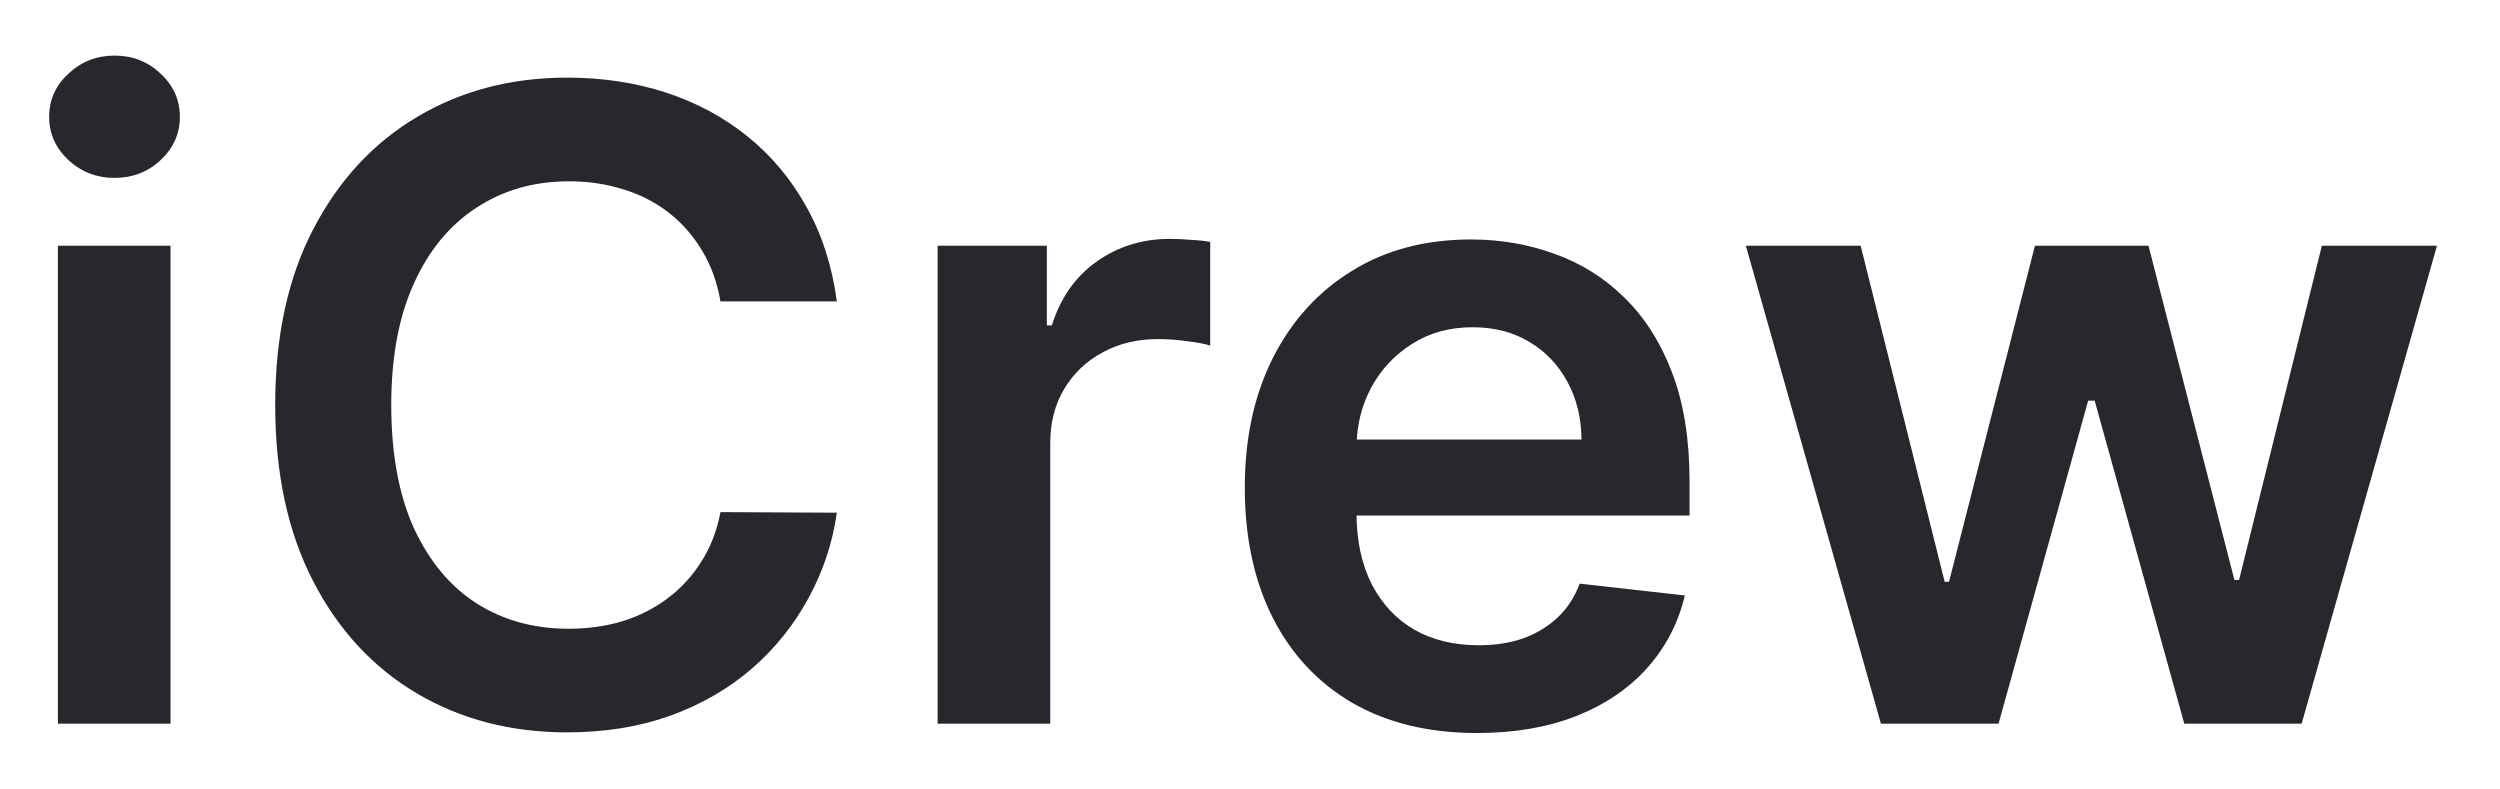 <?xml version="1.0" encoding="UTF-8"?> <svg xmlns="http://www.w3.org/2000/svg" width="38" height="12" viewBox="0 0 38 12" fill="none"> <path d="M0.88 11V3.735H2.592V11H0.88ZM1.741 2.704C1.469 2.704 1.236 2.614 1.041 2.434C0.845 2.251 0.747 2.032 0.747 1.776C0.747 1.518 0.845 1.299 1.041 1.119C1.236 0.936 1.469 0.845 1.741 0.845C2.015 0.845 2.248 0.936 2.441 1.119C2.636 1.299 2.734 1.518 2.734 1.776C2.734 2.032 2.636 2.251 2.441 2.434C2.248 2.614 2.015 2.704 1.741 2.704ZM12.72 4.581H10.951C10.901 4.291 10.808 4.034 10.672 3.81C10.537 3.583 10.368 3.391 10.166 3.233C9.964 3.076 9.734 2.957 9.475 2.879C9.22 2.797 8.944 2.756 8.648 2.756C8.121 2.756 7.654 2.888 7.248 3.153C6.841 3.415 6.522 3.799 6.292 4.307C6.062 4.812 5.947 5.428 5.947 6.156C5.947 6.897 6.062 7.522 6.292 8.03C6.526 8.534 6.844 8.916 7.248 9.174C7.654 9.43 8.12 9.557 8.643 9.557C8.933 9.557 9.204 9.519 9.457 9.444C9.712 9.365 9.941 9.25 10.142 9.099C10.347 8.947 10.519 8.761 10.658 8.54C10.8 8.32 10.898 8.067 10.951 7.784L12.72 7.793C12.654 8.253 12.511 8.685 12.29 9.089C12.072 9.493 11.787 9.849 11.434 10.158C11.081 10.464 10.667 10.704 10.194 10.877C9.721 11.047 9.196 11.132 8.619 11.132C7.768 11.132 7.008 10.935 6.339 10.541C5.671 10.147 5.144 9.578 4.76 8.834C4.375 8.089 4.183 7.197 4.183 6.156C4.183 5.113 4.376 4.22 4.764 3.479C5.152 2.735 5.68 2.166 6.349 1.772C7.017 1.377 7.774 1.18 8.619 1.18C9.159 1.18 9.66 1.256 10.123 1.407C10.587 1.559 11 1.781 11.363 2.074C11.725 2.365 12.023 2.721 12.257 3.143C12.493 3.563 12.648 4.042 12.72 4.581ZM14.252 11V3.735H15.912V4.946H15.988C16.12 4.526 16.347 4.203 16.669 3.976C16.994 3.746 17.364 3.631 17.78 3.631C17.875 3.631 17.98 3.635 18.097 3.645C18.217 3.651 18.316 3.662 18.395 3.678V5.253C18.323 5.228 18.207 5.206 18.05 5.187C17.895 5.165 17.746 5.154 17.601 5.154C17.288 5.154 17.008 5.221 16.759 5.357C16.513 5.489 16.319 5.674 16.177 5.91C16.035 6.147 15.964 6.42 15.964 6.729V11H14.252ZM22.45 11.142C21.722 11.142 21.093 10.991 20.563 10.688C20.036 10.382 19.631 9.95 19.347 9.392C19.063 8.83 18.921 8.17 18.921 7.41C18.921 6.663 19.063 6.007 19.347 5.442C19.634 4.875 20.035 4.433 20.549 4.118C21.062 3.799 21.666 3.64 22.36 3.64C22.808 3.64 23.23 3.713 23.628 3.858C24.028 4 24.381 4.22 24.687 4.52C24.996 4.819 25.239 5.201 25.416 5.665C25.592 6.125 25.681 6.674 25.681 7.311V7.836H19.726V6.681H24.039C24.036 6.354 23.965 6.062 23.826 5.806C23.688 5.548 23.494 5.344 23.245 5.196C22.999 5.048 22.712 4.974 22.384 4.974C22.034 4.974 21.726 5.059 21.461 5.229C21.197 5.396 20.99 5.617 20.842 5.892C20.697 6.163 20.623 6.461 20.619 6.786V7.793C20.619 8.216 20.697 8.578 20.851 8.881C21.006 9.181 21.222 9.411 21.499 9.572C21.777 9.729 22.102 9.808 22.474 9.808C22.723 9.808 22.948 9.773 23.15 9.704C23.352 9.631 23.527 9.526 23.675 9.387C23.823 9.248 23.935 9.076 24.011 8.871L25.61 9.051C25.509 9.474 25.316 9.843 25.033 10.158C24.752 10.47 24.392 10.713 23.954 10.886C23.516 11.057 23.014 11.142 22.45 11.142ZM28.59 11L26.537 3.735H28.282L29.559 8.843H29.625L30.931 3.735H32.657L33.963 8.815H34.034L35.292 3.735H37.042L34.985 11H33.201L31.839 6.09H31.74L30.378 11H28.59Z" fill="#26282D"></path> </svg> 
